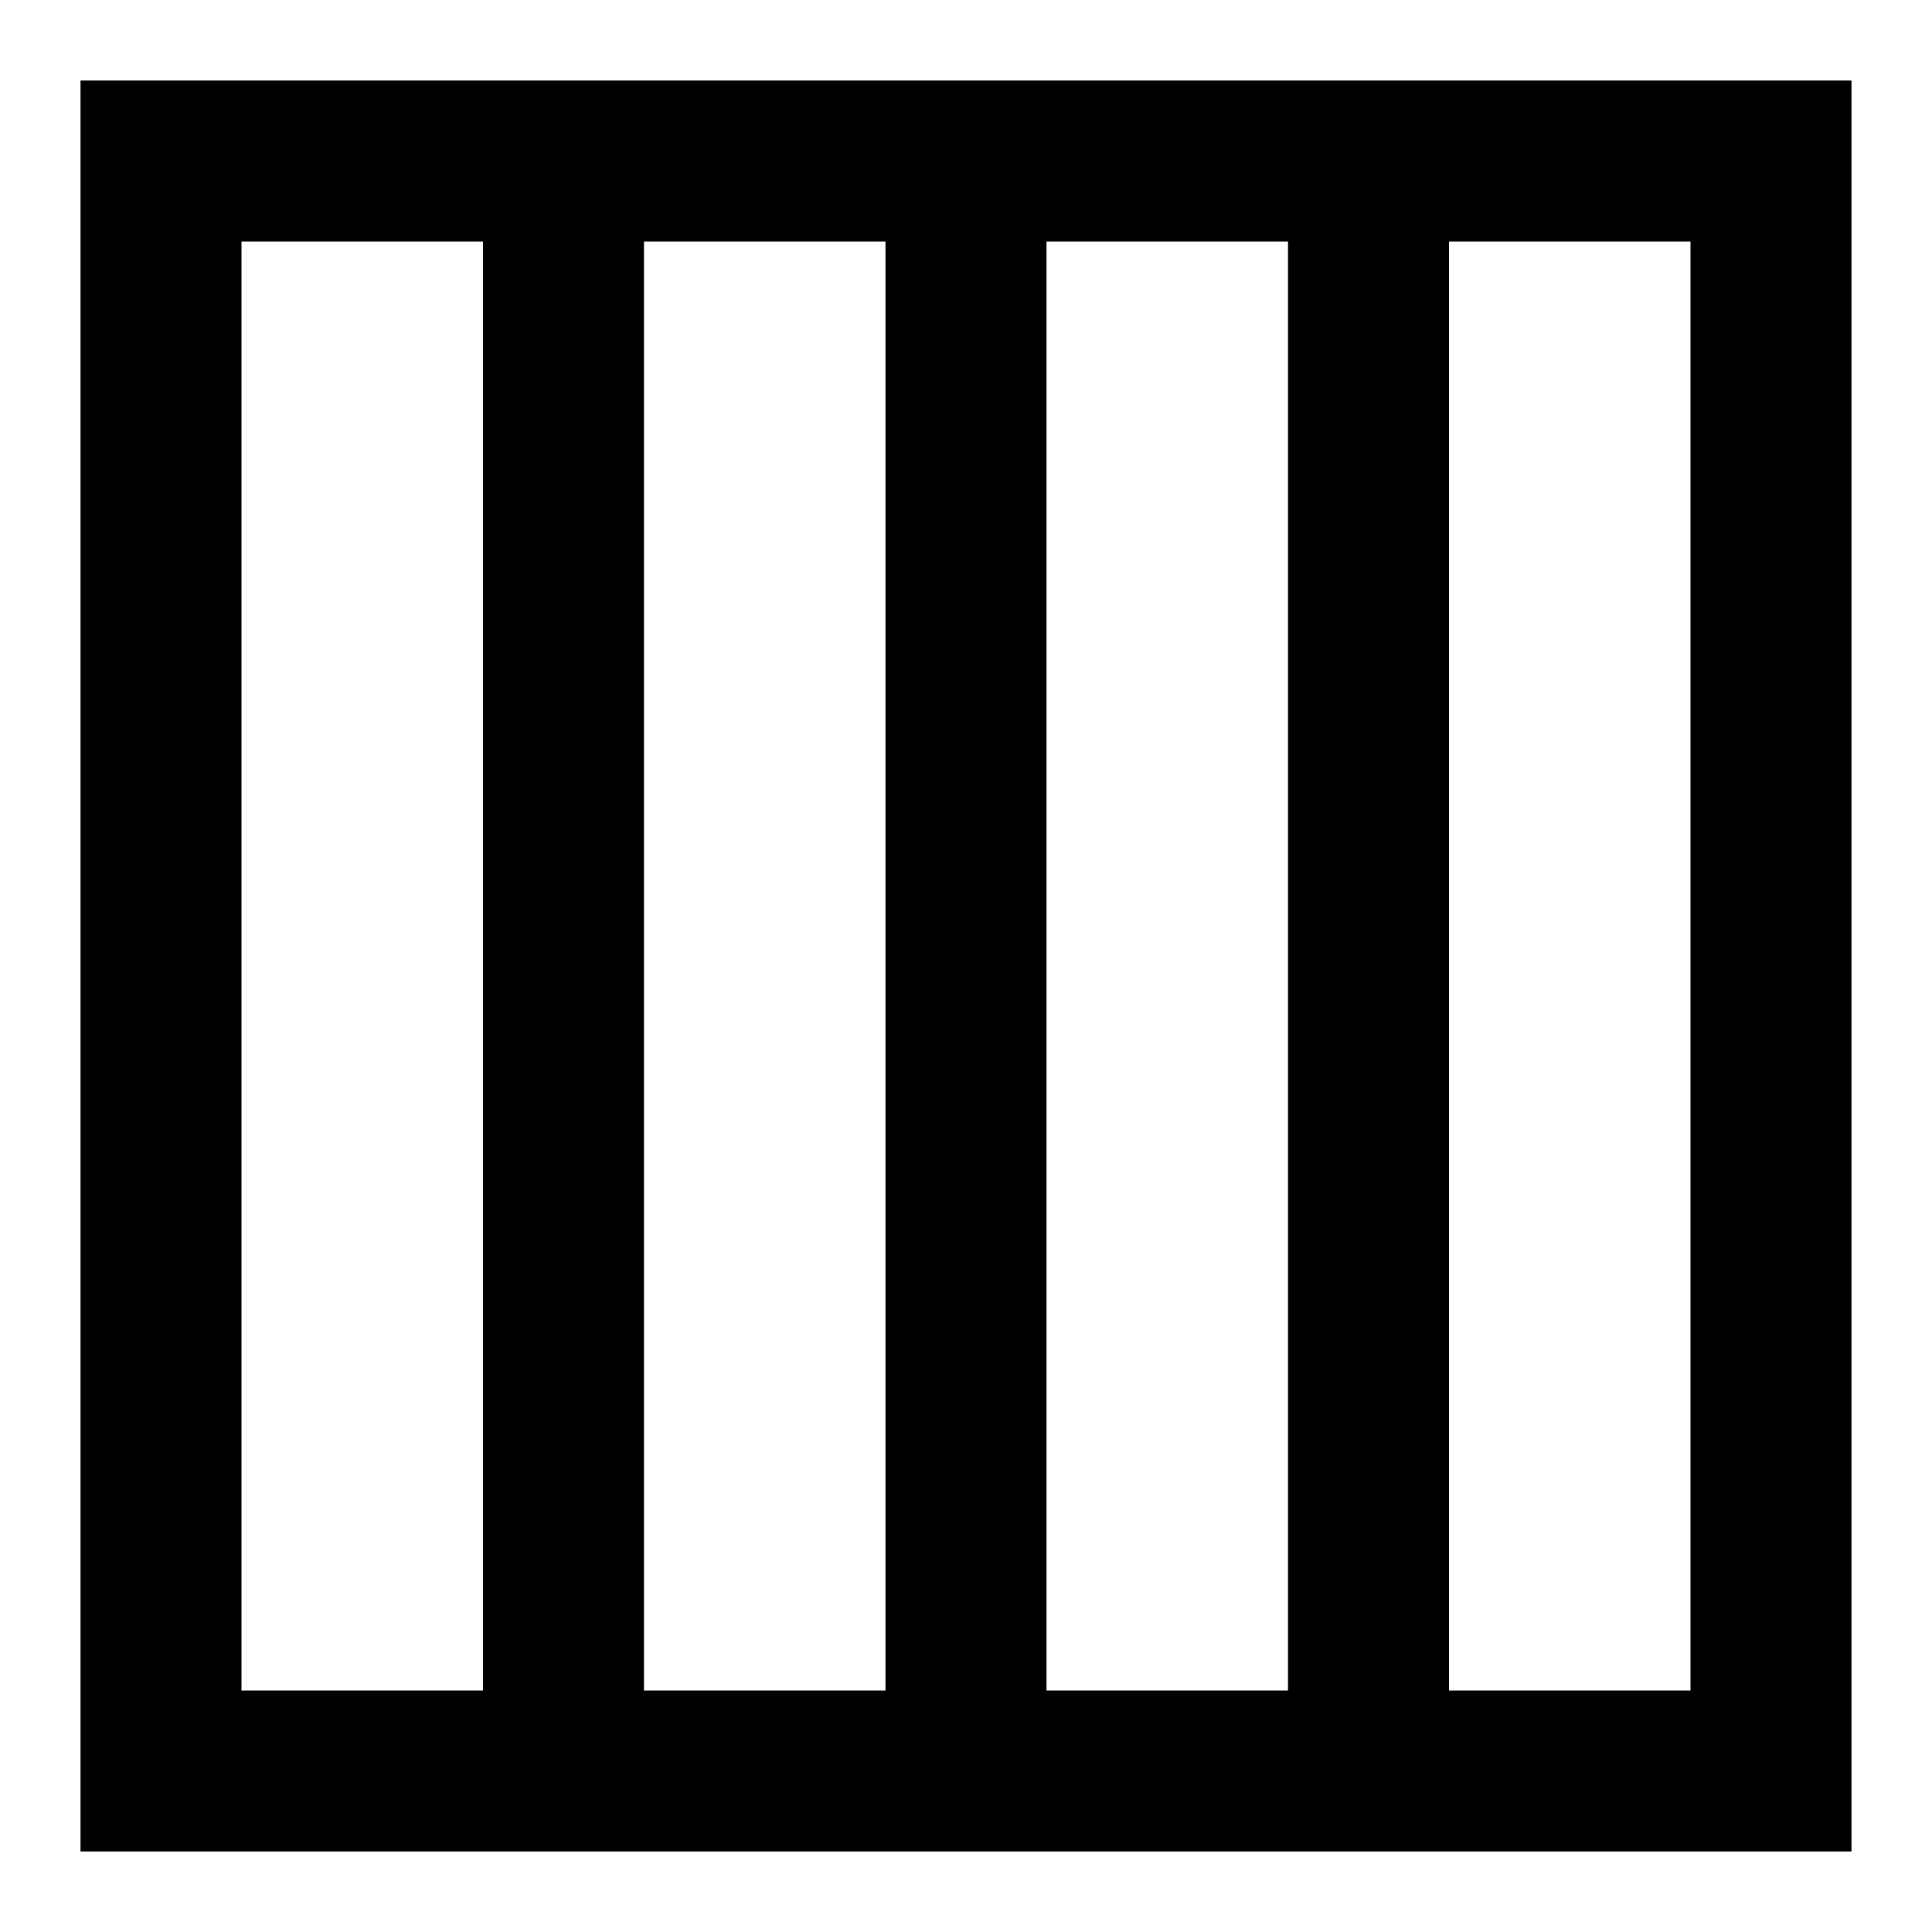<?xml version="1.0" encoding="utf-8"?>


<svg fill="#000000" height="800px" width="800px" version="1.1" id="XMLID_148_" xmlns="http://www.w3.org/2000/svg" xmlns:xlink="http://www.w3.org/1999/xlink" 
	 viewBox="0 0 24 24" xml:space="preserve">
<g id="divide-four">
	<g>
		<path d="M23,23H1V1h22V23z M18,21h3V3h-3V21z M13,21h3V3h-3V21z M8,21h3V3H8V21z M3,21h3V3H3V21z"/>
	</g>
</g>
</svg>